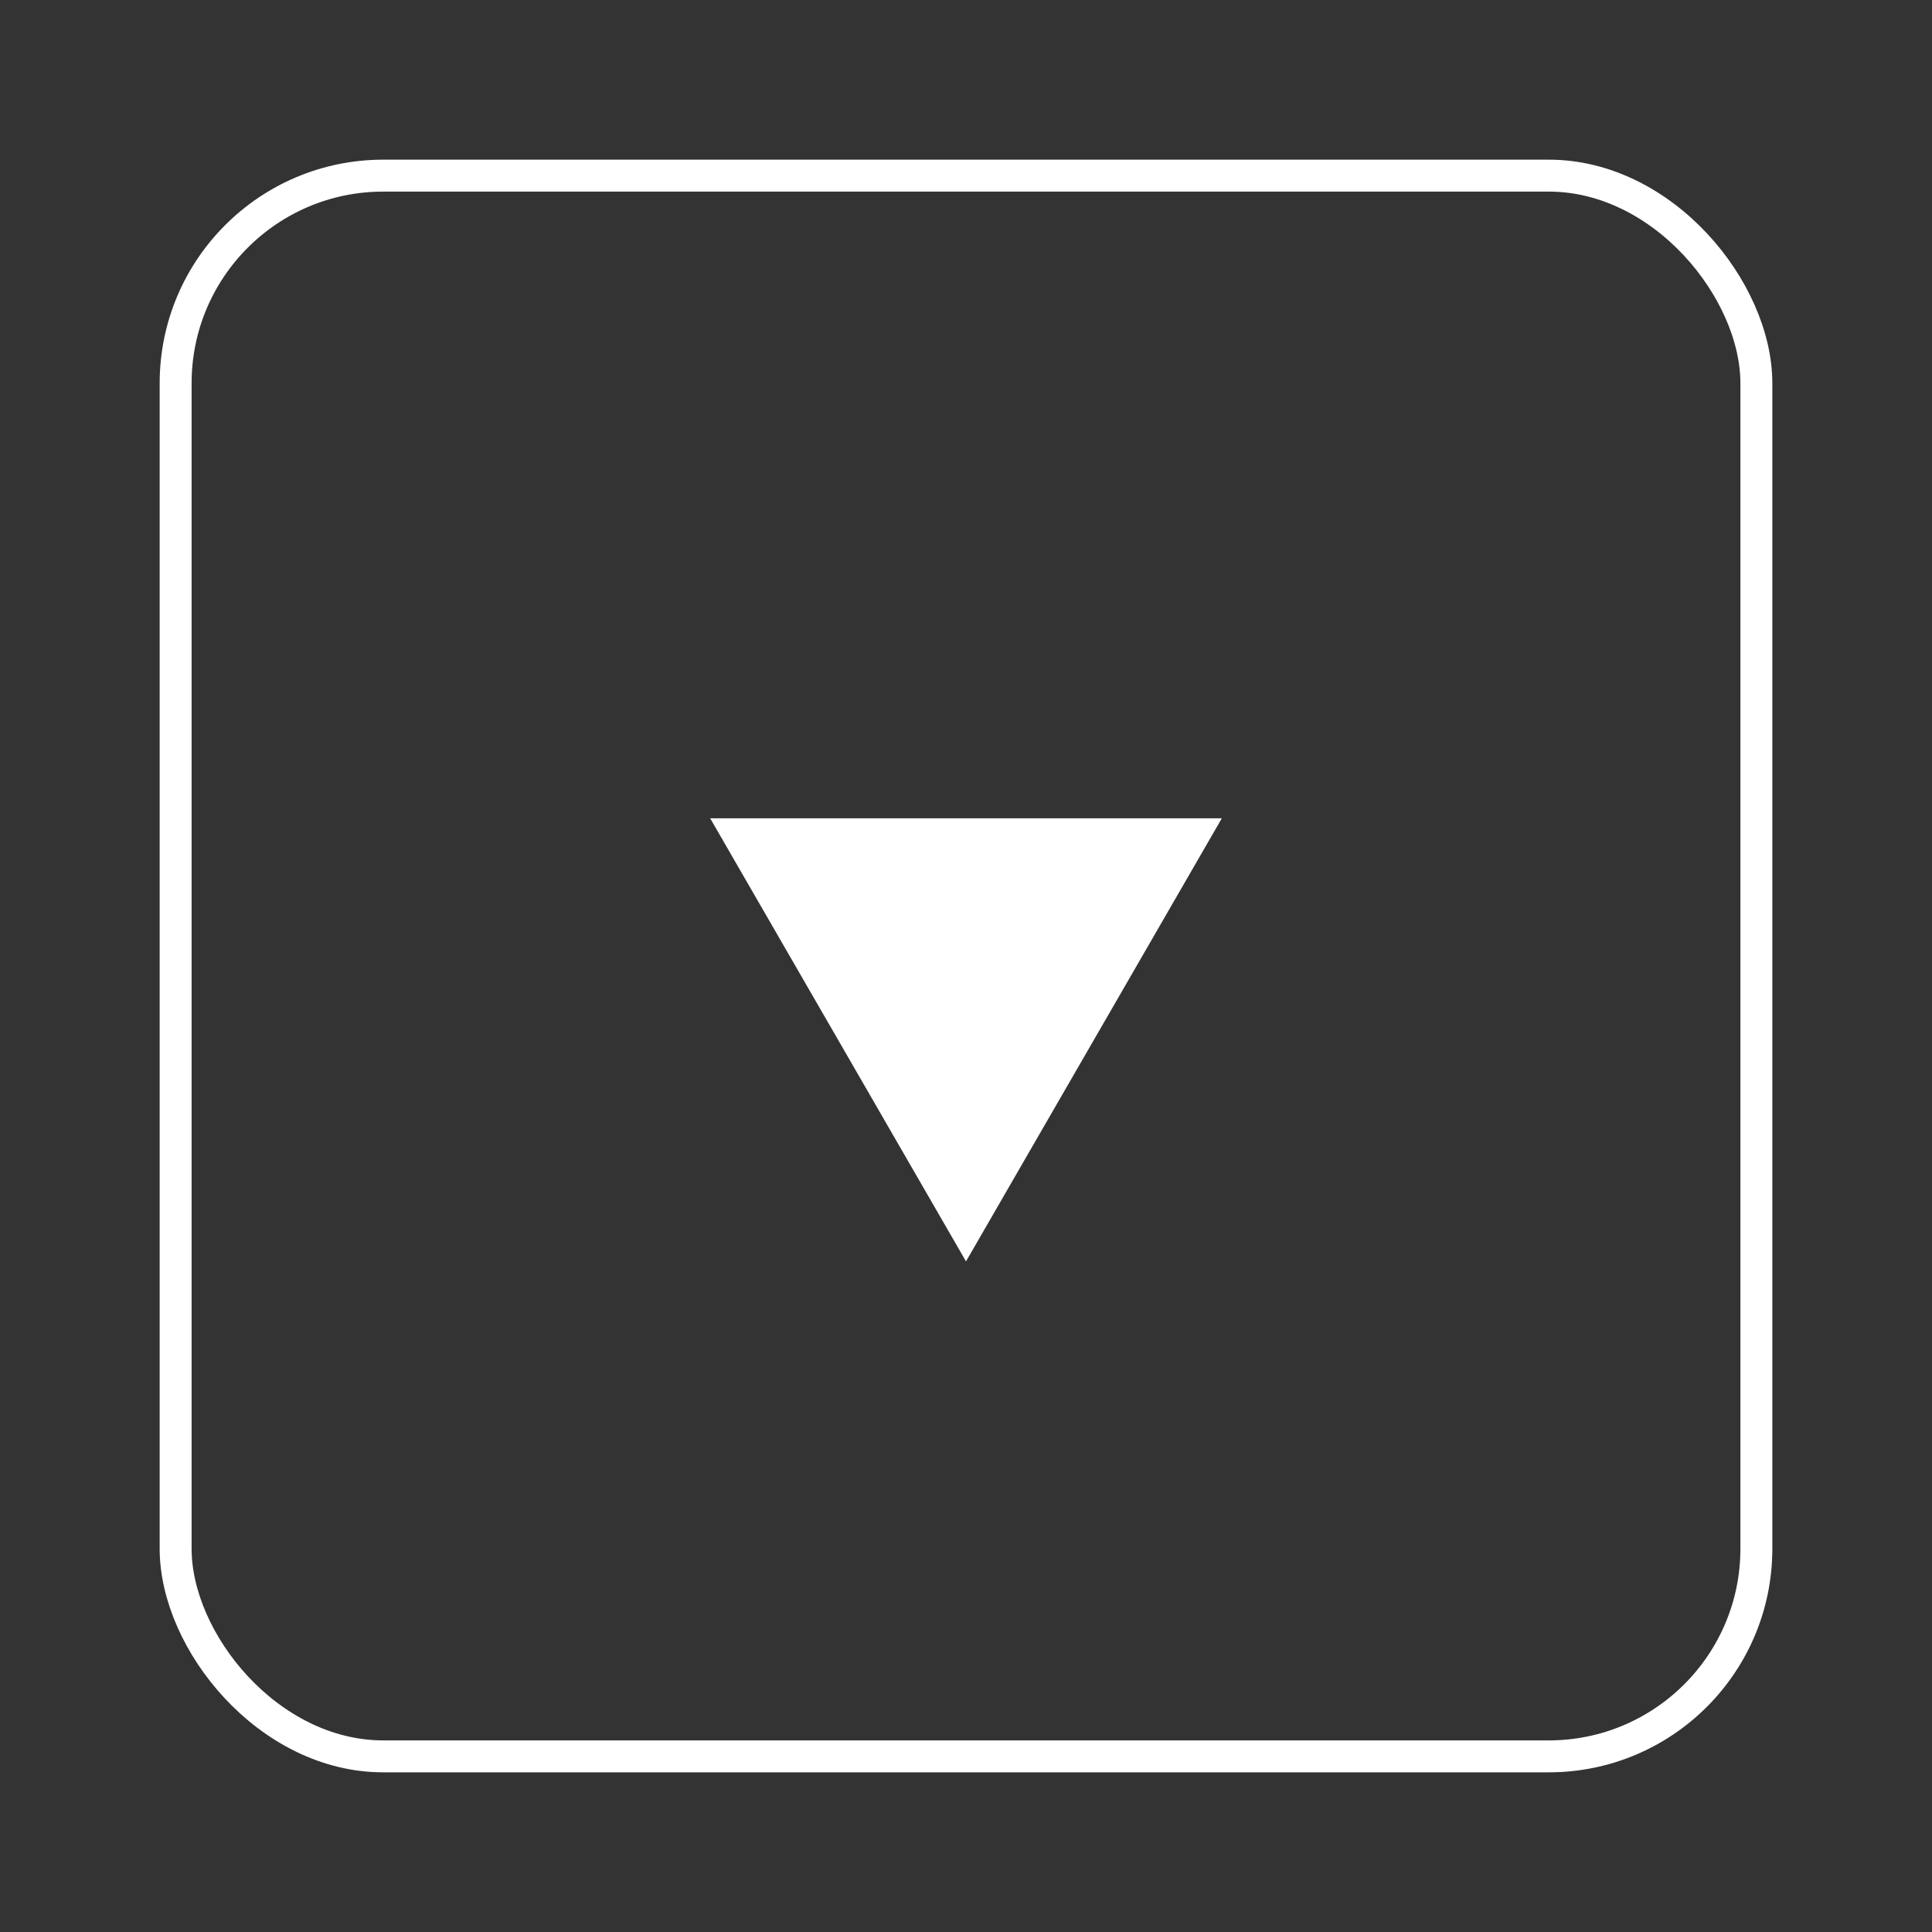 <svg width="121" height="121" viewBox="0 0 121 121" fill="none" xmlns="http://www.w3.org/2000/svg">
<rect x="0" y="0" width="121" height="121" fill="#333333" stroke="none"/>
<rect x="11" y="11" width="99" height="99" rx="13" stroke="white" stroke-width="2"/>
<path d="M60.5 79L44.478 51.25L76.522 51.25L60.5 79Z" fill="white"/>
</svg>
